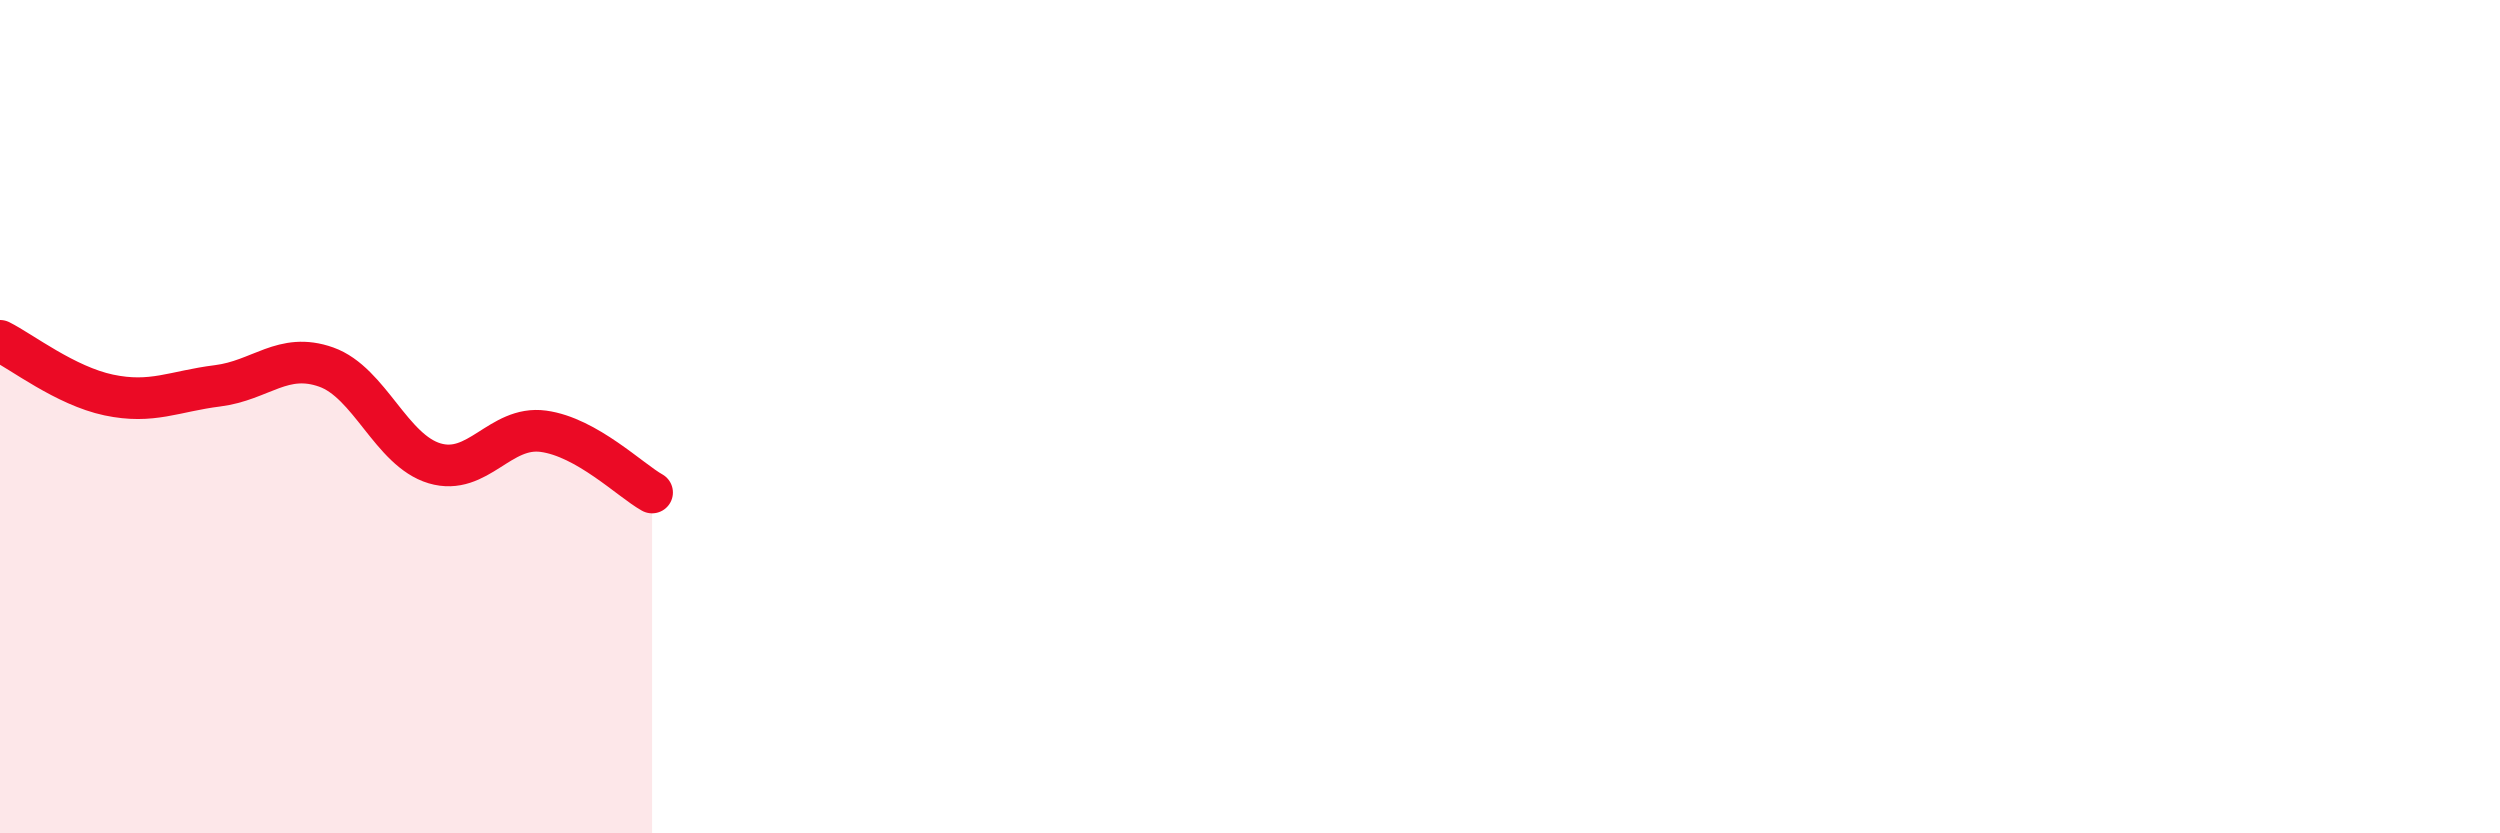 
    <svg width="60" height="20" viewBox="0 0 60 20" xmlns="http://www.w3.org/2000/svg">
      <path
        d="M 0,8.18 C 0.52,8.44 1.57,9.26 2.61,9.48 C 3.65,9.7 4.18,9.39 5.22,9.26 C 6.26,9.13 6.79,8.44 7.83,8.81 C 8.87,9.18 9.39,10.81 10.43,11.12 C 11.47,11.43 12,10.21 13.04,10.35 C 14.08,10.49 15.13,11.53 15.65,11.82L15.65 20L0 20Z"
        fill="#EB0A25"
        opacity="0.1"
        stroke-linecap="round"
        stroke-linejoin="round"
      />
      <path
        d="M 0,8.18 C 0.52,8.44 1.57,9.26 2.61,9.48 C 3.65,9.7 4.18,9.39 5.22,9.26 C 6.26,9.13 6.79,8.44 7.83,8.81 C 8.87,9.18 9.39,10.81 10.43,11.12 C 11.47,11.43 12,10.21 13.04,10.35 C 14.08,10.49 15.13,11.53 15.65,11.82"
        stroke="#EB0A25"
        stroke-width="1"
        fill="none"
        stroke-linecap="round"
        stroke-linejoin="round"
      />
    </svg>
  